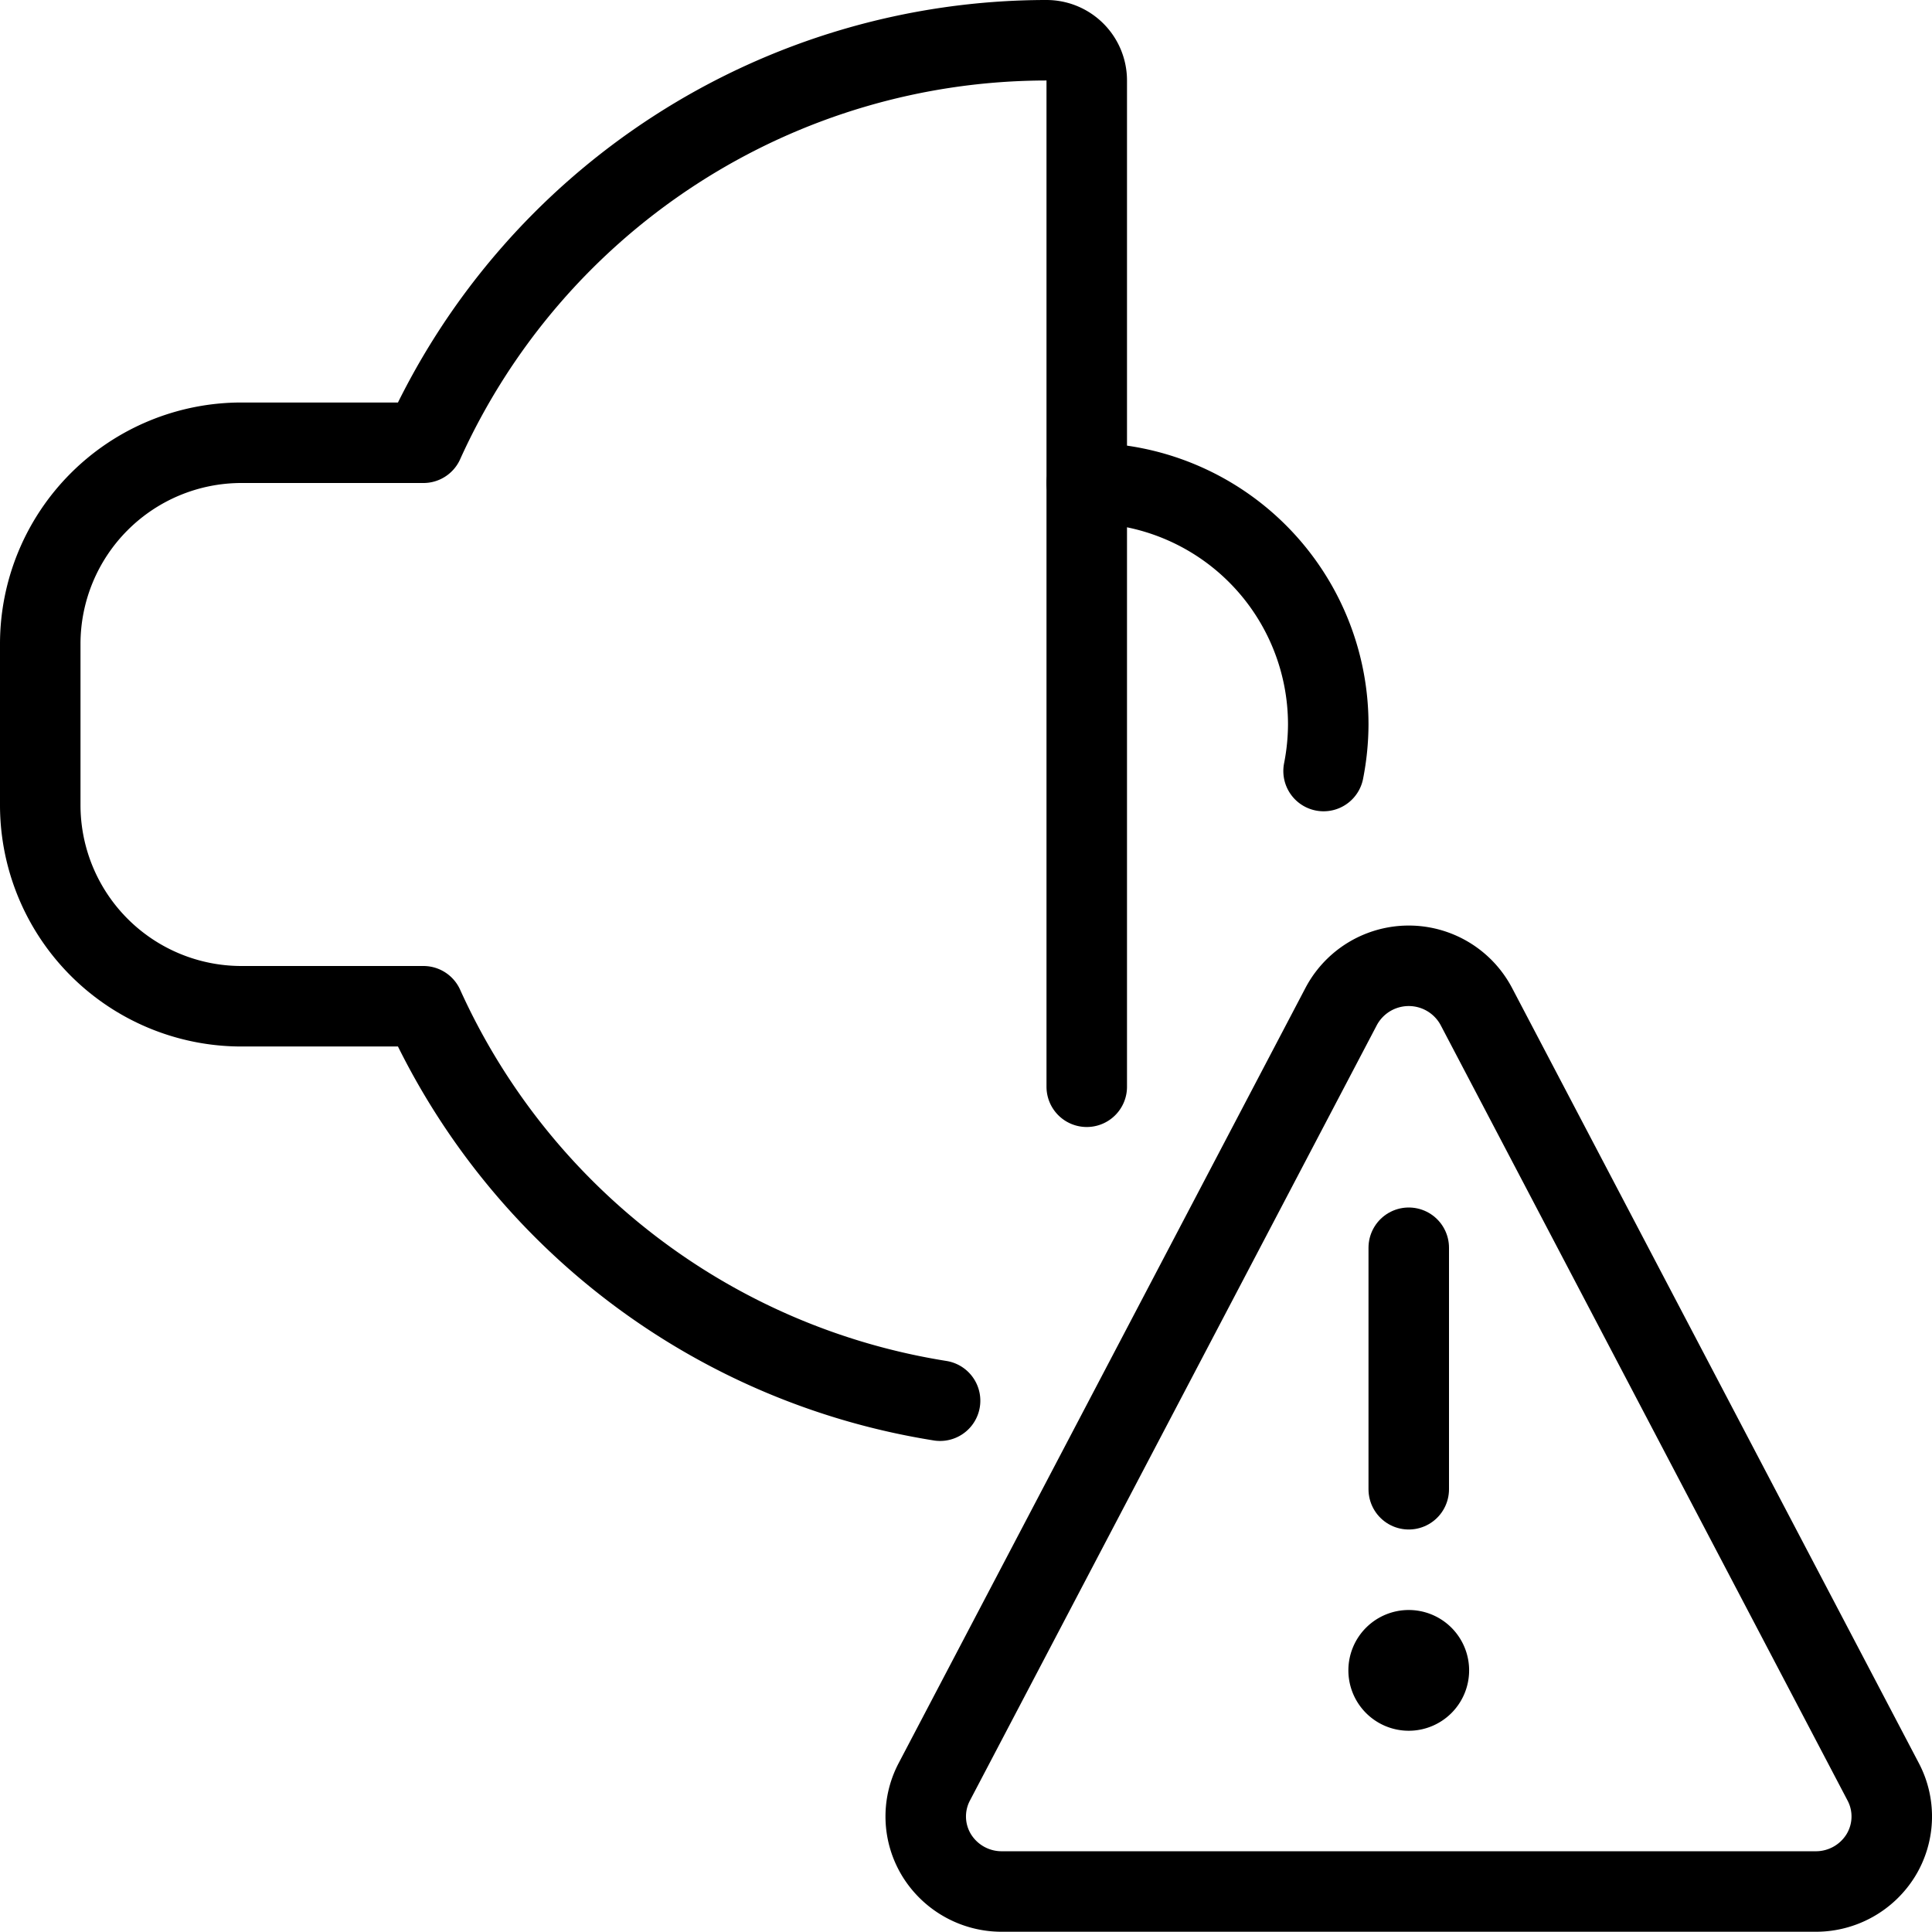 <svg viewBox="0 0 24 24" xmlns="http://www.w3.org/2000/svg"><g transform="matrix(1,0,0,1,0,0)"><path d="M13.5,13.5V1A.5.5,0,0,0,13,.5a8.5,8.5,0,0,0-7.74,5H3A2.5,2.5,0,0,0,.5,8v2A2.5,2.5,0,0,0,3,12.5H5.26a8.51,8.51,0,0,0,6.418,4.9" fill="none" stroke="#000000" stroke-linecap="round" stroke-linejoin="round"></path><path d="M16.442,9.578A3.053,3.053,0,0,0,16.5,9a3,3,0,0,0-3-3" fill="none" stroke="#000000" stroke-linecap="round" stroke-linejoin="round"></path><path d="M17.5,20.5a.25.25,0,1,1-.25.25.25.25,0,0,1,.25-.25" fill="none" stroke="#000000" stroke-linecap="round" stroke-linejoin="round"></path><path d="M17.5 18.5L17.5 15.5" fill="none" stroke="#000000" stroke-linecap="round" stroke-linejoin="round"></path><path d="M18.338,12.5a.95.95,0,0,0-1.676,0l-5.056,9.635a.923.923,0,0,0,.031.914.948.948,0,0,0,.807.448H22.556a.948.948,0,0,0,.807-.448.923.923,0,0,0,.031-.914Z" fill="none" stroke="#000000" stroke-linecap="round" stroke-linejoin="round"></path></g></svg>